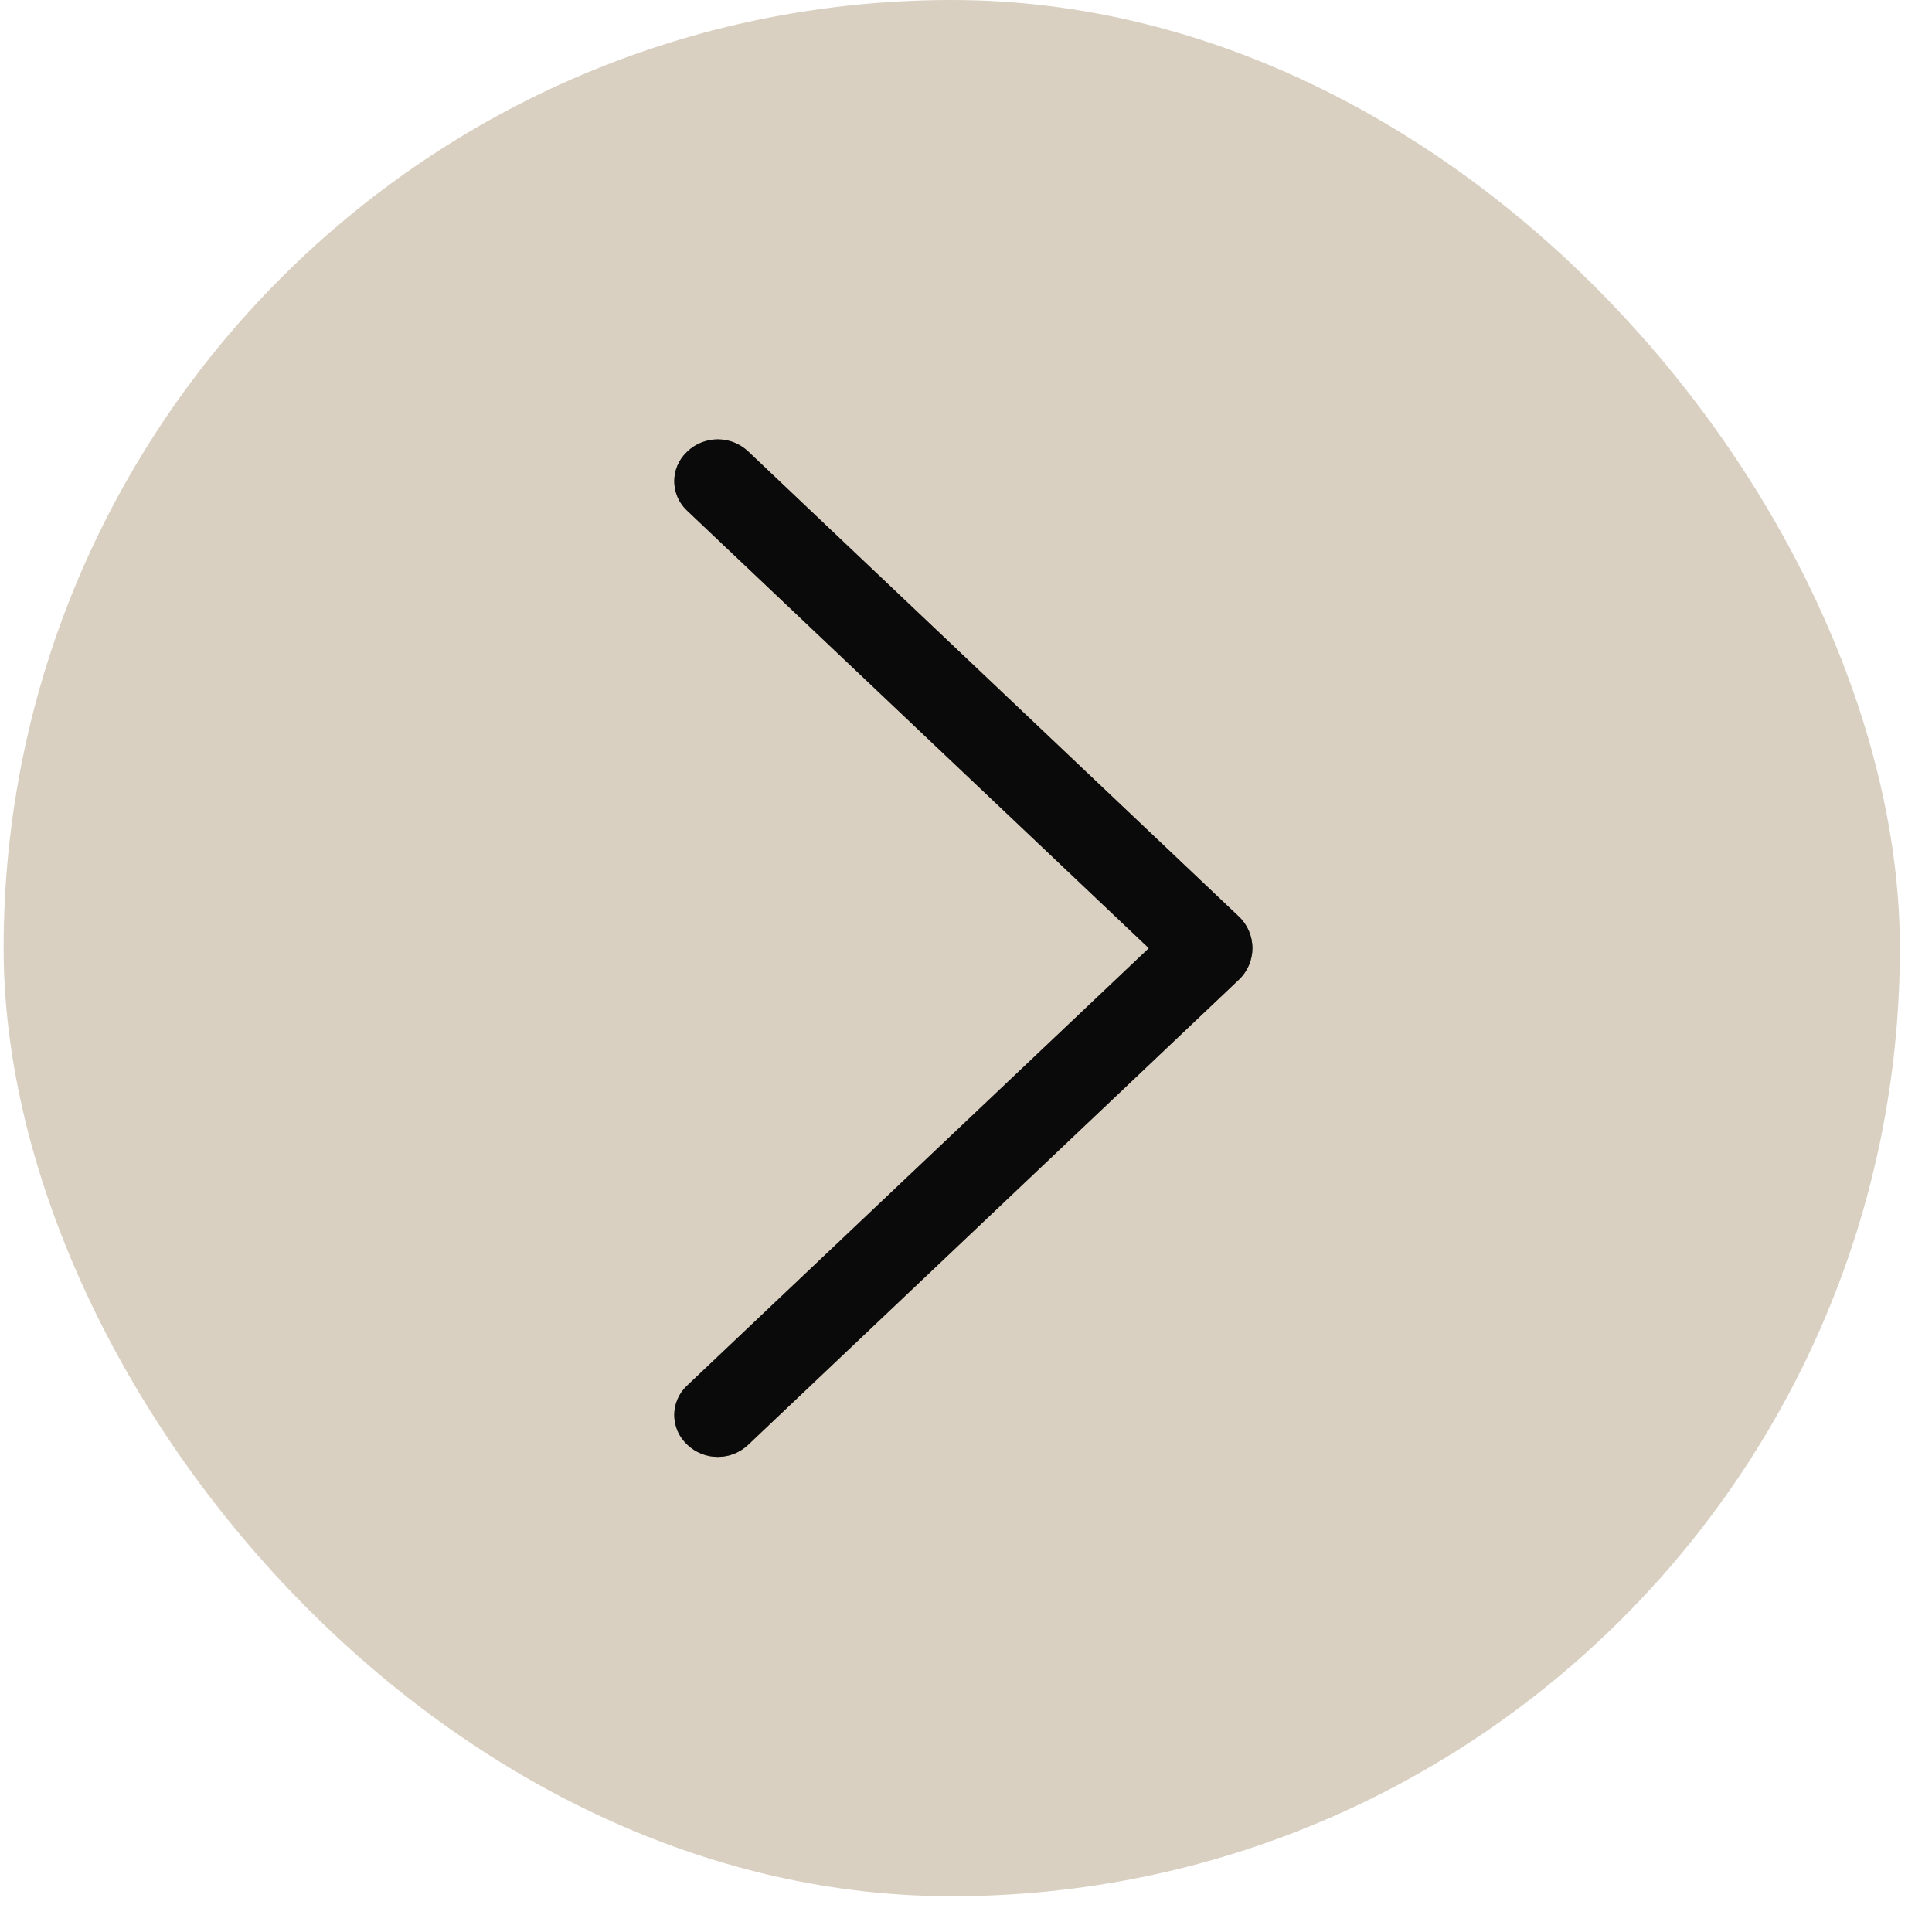 <?xml version="1.0" encoding="UTF-8"?> <svg xmlns="http://www.w3.org/2000/svg" width="49" height="49" viewBox="0 0 49 49" fill="none"><rect x="48.185" y="48.093" width="48.093" height="48.093" rx="24.046" transform="rotate(-180 48.185 48.093)" fill="#D9D0C1"></rect><path d="M31.417 23.243L18.975 11.45C18.767 11.253 18.491 11.144 18.204 11.144C17.918 11.144 17.642 11.253 17.434 11.45L17.421 11.464C17.32 11.559 17.239 11.674 17.184 11.801C17.13 11.928 17.101 12.066 17.101 12.204C17.101 12.343 17.13 12.48 17.184 12.607C17.239 12.735 17.32 12.849 17.421 12.945L29.138 24.049L17.421 35.148C17.32 35.244 17.239 35.358 17.184 35.486C17.13 35.613 17.101 35.75 17.101 35.889C17.101 36.027 17.13 36.164 17.184 36.292C17.239 36.419 17.32 36.534 17.421 36.63L17.434 36.643C17.642 36.84 17.918 36.95 18.204 36.95C18.491 36.95 18.767 36.84 18.975 36.643L31.417 24.85C31.527 24.747 31.614 24.622 31.674 24.484C31.733 24.346 31.764 24.197 31.764 24.047C31.764 23.896 31.733 23.747 31.674 23.609C31.614 23.471 31.527 23.346 31.417 23.243Z" fill="#181818"></path><path d="M31.417 23.243L18.975 11.45C18.767 11.253 18.491 11.144 18.204 11.144C17.918 11.144 17.642 11.253 17.434 11.45L17.421 11.464C17.32 11.559 17.239 11.674 17.184 11.801C17.13 11.928 17.101 12.066 17.101 12.204C17.101 12.343 17.13 12.48 17.184 12.607C17.239 12.735 17.32 12.849 17.421 12.945L29.138 24.049L17.421 35.148C17.32 35.244 17.239 35.358 17.184 35.486C17.13 35.613 17.101 35.75 17.101 35.889C17.101 36.027 17.13 36.164 17.184 36.292C17.239 36.419 17.32 36.534 17.421 36.63L17.434 36.643C17.642 36.84 17.918 36.95 18.204 36.95C18.491 36.95 18.767 36.84 18.975 36.643L31.417 24.85C31.527 24.747 31.614 24.622 31.674 24.484C31.733 24.346 31.764 24.197 31.764 24.047C31.764 23.896 31.733 23.747 31.674 23.609C31.614 23.471 31.527 23.346 31.417 23.243Z" fill="black" fill-opacity="0.2"></path><path d="M31.417 23.243L18.975 11.45C18.767 11.253 18.491 11.144 18.204 11.144C17.918 11.144 17.642 11.253 17.434 11.45L17.421 11.464C17.32 11.559 17.239 11.674 17.184 11.801C17.13 11.928 17.101 12.066 17.101 12.204C17.101 12.343 17.13 12.48 17.184 12.607C17.239 12.735 17.32 12.849 17.421 12.945L29.138 24.049L17.421 35.148C17.32 35.244 17.239 35.358 17.184 35.486C17.13 35.613 17.101 35.75 17.101 35.889C17.101 36.027 17.13 36.164 17.184 36.292C17.239 36.419 17.32 36.534 17.421 36.63L17.434 36.643C17.642 36.84 17.918 36.95 18.204 36.95C18.491 36.95 18.767 36.84 18.975 36.643L31.417 24.85C31.527 24.747 31.614 24.622 31.674 24.484C31.733 24.346 31.764 24.197 31.764 24.047C31.764 23.896 31.733 23.747 31.674 23.609C31.614 23.471 31.527 23.346 31.417 23.243Z" fill="black" fill-opacity="0.2"></path><path d="M31.417 23.243L18.975 11.45C18.767 11.253 18.491 11.144 18.204 11.144C17.918 11.144 17.642 11.253 17.434 11.45L17.421 11.464C17.32 11.559 17.239 11.674 17.184 11.801C17.13 11.928 17.101 12.066 17.101 12.204C17.101 12.343 17.13 12.48 17.184 12.607C17.239 12.735 17.32 12.849 17.421 12.945L29.138 24.049L17.421 35.148C17.32 35.244 17.239 35.358 17.184 35.486C17.13 35.613 17.101 35.75 17.101 35.889C17.101 36.027 17.13 36.164 17.184 36.292C17.239 36.419 17.32 36.534 17.421 36.63L17.434 36.643C17.642 36.84 17.918 36.95 18.204 36.95C18.491 36.95 18.767 36.84 18.975 36.643L31.417 24.85C31.527 24.747 31.614 24.622 31.674 24.484C31.733 24.346 31.764 24.197 31.764 24.047C31.764 23.896 31.733 23.747 31.674 23.609C31.614 23.471 31.527 23.346 31.417 23.243Z" fill="black" fill-opacity="0.2"></path><path d="M31.417 23.243L18.975 11.45C18.767 11.253 18.491 11.144 18.204 11.144C17.918 11.144 17.642 11.253 17.434 11.45L17.421 11.464C17.32 11.559 17.239 11.674 17.184 11.801C17.13 11.928 17.101 12.066 17.101 12.204C17.101 12.343 17.13 12.48 17.184 12.607C17.239 12.735 17.32 12.849 17.421 12.945L29.138 24.049L17.421 35.148C17.32 35.244 17.239 35.358 17.184 35.486C17.13 35.613 17.101 35.75 17.101 35.889C17.101 36.027 17.13 36.164 17.184 36.292C17.239 36.419 17.32 36.534 17.421 36.63L17.434 36.643C17.642 36.84 17.918 36.95 18.204 36.95C18.491 36.95 18.767 36.84 18.975 36.643L31.417 24.85C31.527 24.747 31.614 24.622 31.674 24.484C31.733 24.346 31.764 24.197 31.764 24.047C31.764 23.896 31.733 23.747 31.674 23.609C31.614 23.471 31.527 23.346 31.417 23.243Z" fill="black" fill-opacity="0.2"></path></svg> 